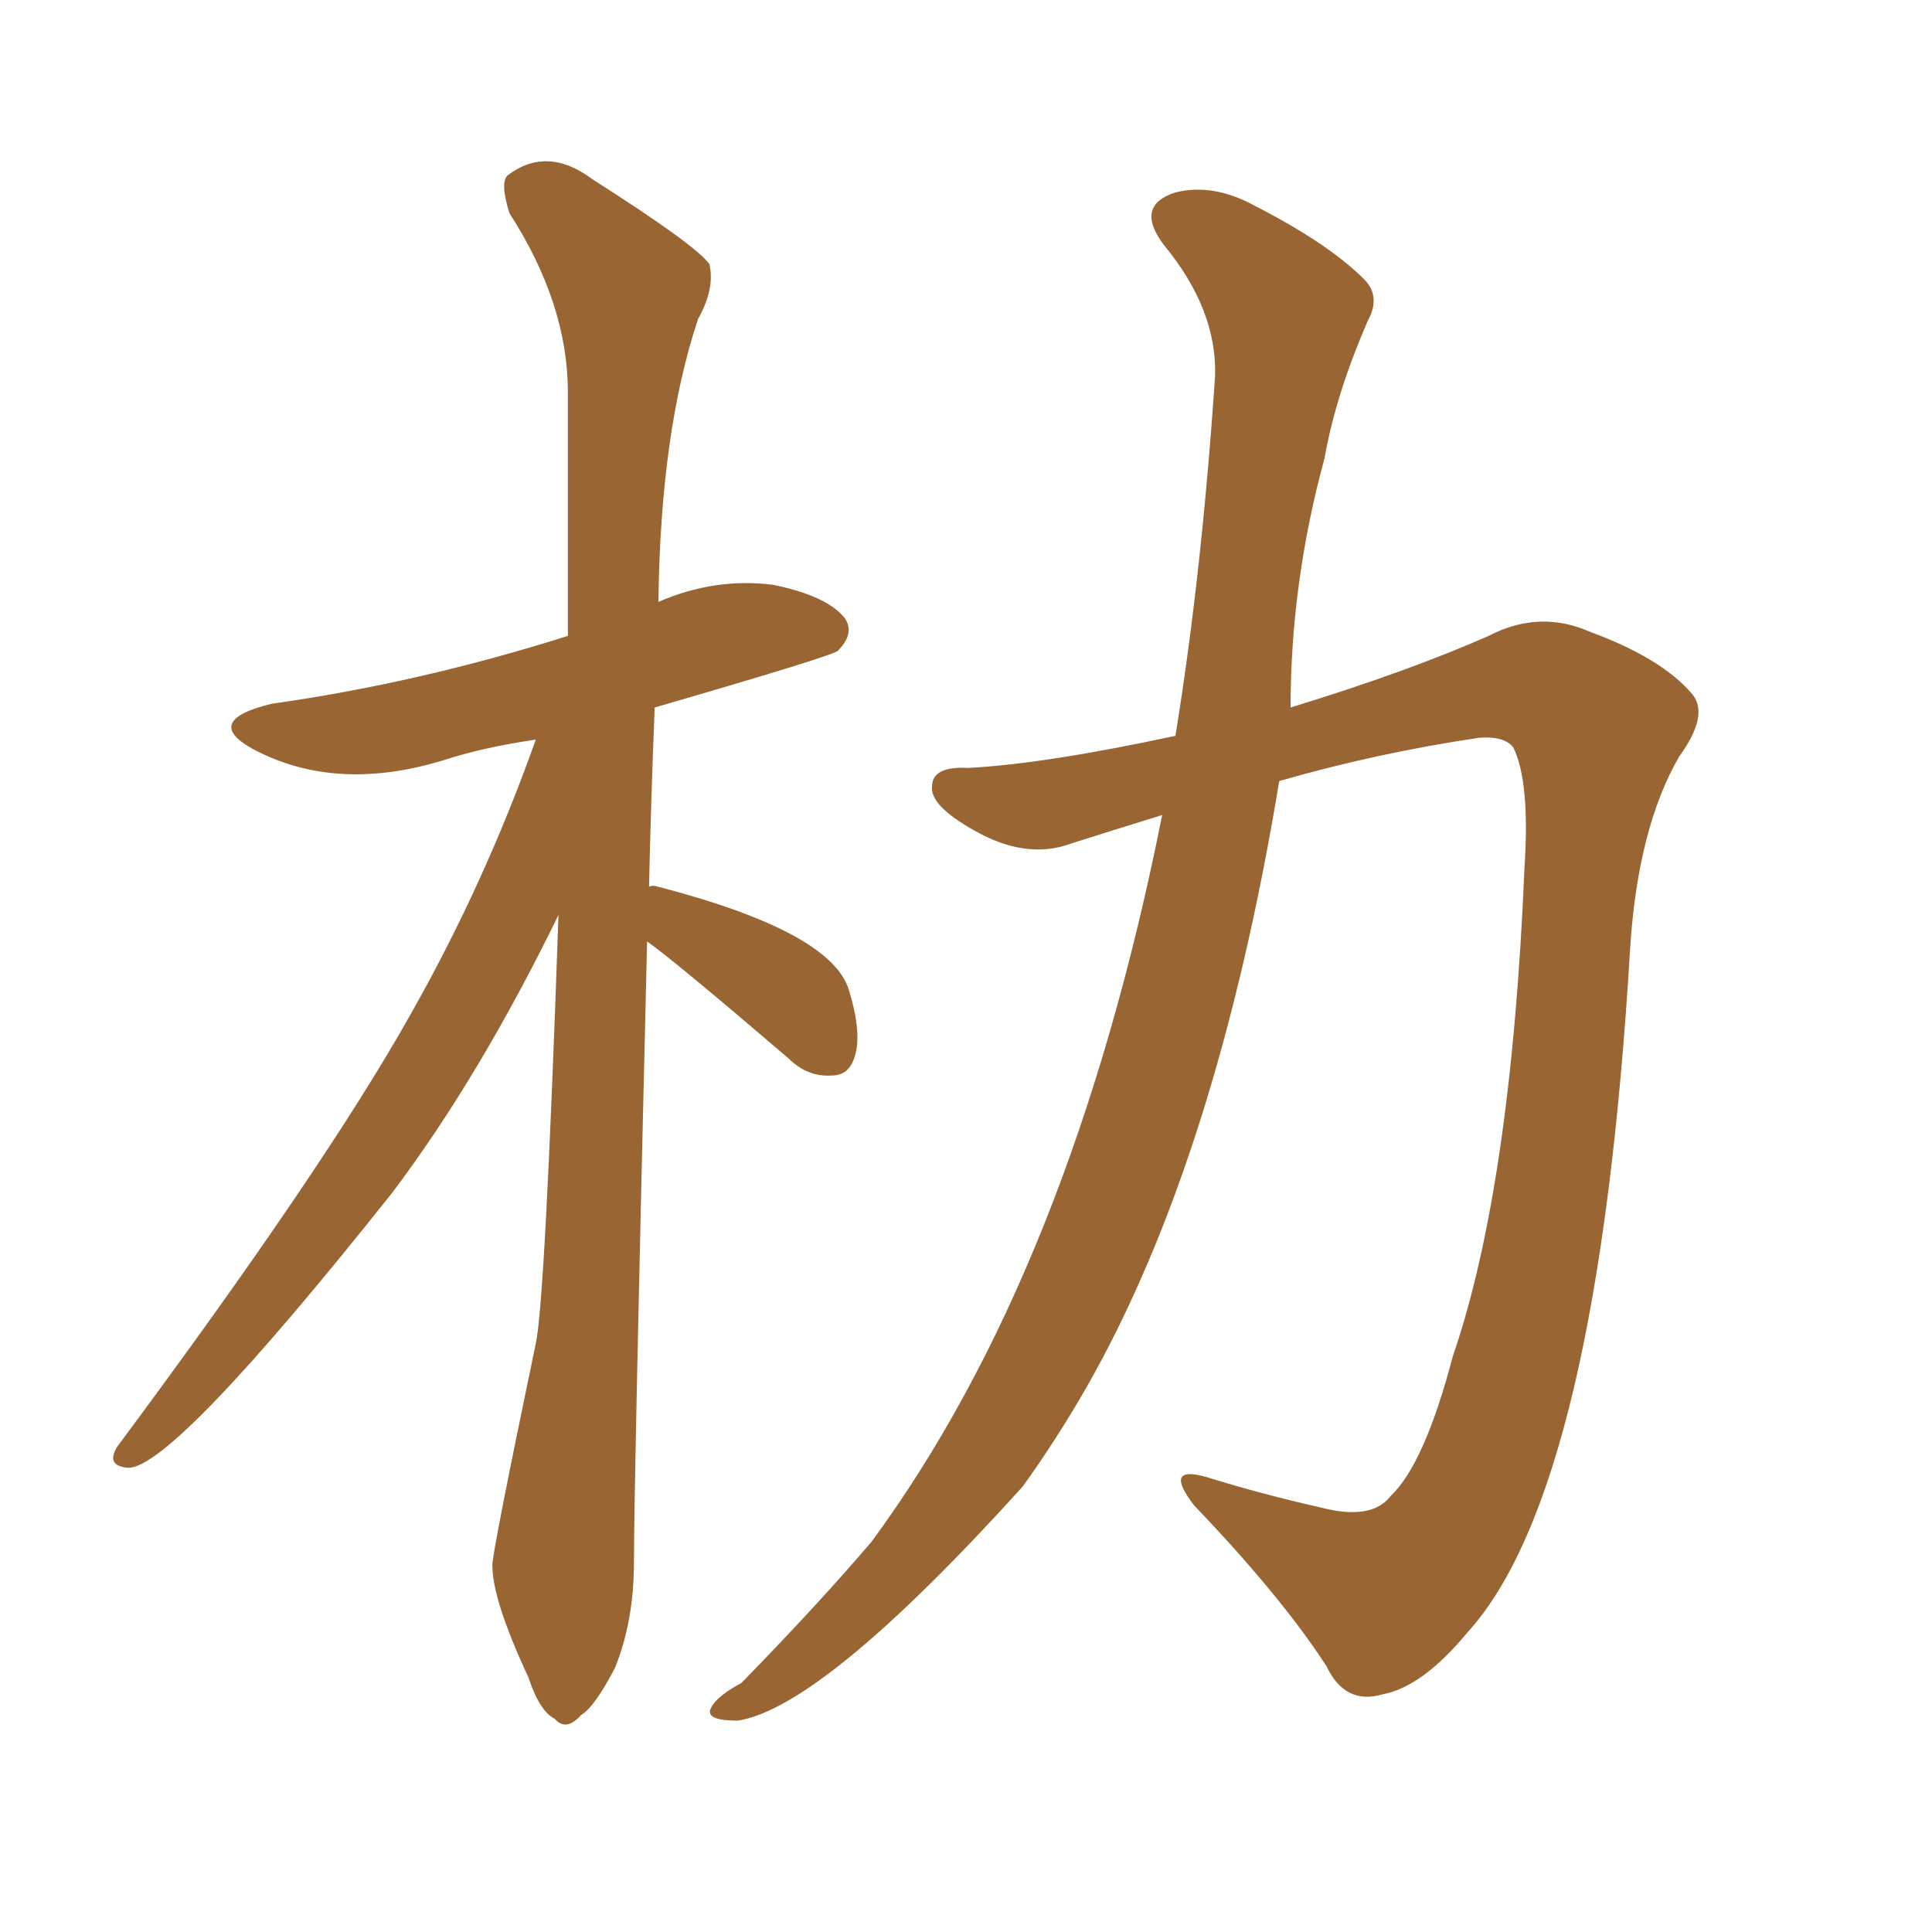 <svg xmlns="http://www.w3.org/2000/svg" xmlns:xlink="http://www.w3.org/1999/xlink" width="150" height="150"><path fill="#996633" padding="10" d="M90.23 63.28L90.23 63.28Q86.43 64.45 83.20 65.48L83.20 65.48Q79.69 66.80 75.59 64.45L75.59 64.45Q72.22 62.55 72.36 61.08L72.36 61.08Q72.36 59.47 75.15 59.62L75.15 59.62Q81.01 59.33 91.26 57.13L91.26 57.13Q93.31 44.53 94.34 29.15L94.34 29.15Q94.48 24.02 90.38 19.04L90.38 19.04Q88.04 15.97 91.26 14.94L91.26 14.94Q94.19 14.21 97.41 15.97L97.41 15.97Q103.13 18.90 105.91 21.68L105.91 21.68Q107.23 23.00 106.20 24.90L106.20 24.90Q103.71 30.62 102.83 35.60L102.83 35.60Q100.20 45.26 100.20 54.93L100.20 54.93Q109.28 52.15 115.58 49.37L115.58 49.37Q119.53 47.31 123.49 49.07L123.49 49.07Q129.05 51.12 131.40 53.91L131.40 53.91Q132.71 55.52 130.37 58.74L130.37 58.74Q127.15 64.31 126.56 73.68L126.56 73.68Q124.07 115.58 113.96 126.71L113.96 126.71Q110.45 130.96 107.37 131.54L107.37 131.54Q104.44 132.42 102.98 129.35L102.98 129.35Q99.46 123.93 92.72 116.89L92.72 116.89Q90.23 113.67 93.75 114.70L93.75 114.70Q98.00 116.02 102.54 117.04L102.54 117.04Q106.49 118.07 107.96 116.16L107.96 116.16Q110.60 113.67 112.79 105.32L112.79 105.32Q117.33 92.14 118.36 67.38L118.36 67.38Q118.80 60.64 117.48 58.01L117.48 58.01Q116.75 57.13 114.84 57.28L114.84 57.28Q106.93 58.45 99.32 60.64L99.32 60.64Q94.48 89.94 84.38 107.67L84.38 107.67Q82.03 111.77 79.39 115.43L79.39 115.43Q63.87 132.57 57.28 133.59L57.28 133.59Q54.64 133.59 55.22 132.57L55.22 132.57Q55.66 131.69 57.57 130.66L57.57 130.66Q63.57 124.51 67.68 119.68L67.68 119.68Q83.20 98.58 90.23 63.28ZM50.24 73.10L50.24 73.10L50.24 73.10Q49.22 115.43 49.22 121.29L49.22 121.29Q49.22 125.83 47.75 129.49L47.75 129.49Q46.14 132.57 45.12 133.15L45.12 133.15Q43.95 134.47 43.07 133.45L43.07 133.45Q41.89 132.86 41.02 130.22L41.02 130.22Q38.23 124.22 38.23 121.58L38.23 121.58Q38.09 121.14 41.60 104.30L41.60 104.30Q42.33 100.93 43.36 71.04L43.36 71.04Q37.21 83.64 30.47 92.58L30.47 92.58Q13.48 113.96 9.96 113.96L9.96 113.96Q8.20 113.82 9.08 112.35L9.08 112.35Q25.20 90.67 31.93 78.66L31.93 78.66Q37.65 68.55 41.60 57.42L41.60 57.42Q37.65 58.01 34.86 58.89L34.86 58.89Q26.22 61.67 19.63 58.15L19.63 58.15Q15.67 55.96 21.09 54.64L21.09 54.64Q32.52 53.03 44.09 49.37L44.09 49.37Q44.09 39.26 44.09 30.47L44.09 30.47Q44.09 23.58 39.55 16.55L39.55 16.55Q38.82 14.21 39.40 13.62L39.40 13.62Q42.48 11.28 46.00 13.92L46.00 13.92Q54.05 19.04 55.08 20.51L55.08 20.51Q55.52 22.41 54.20 24.76L54.20 24.76Q51.27 33.54 51.12 46.73L51.12 46.73Q55.52 44.82 60.06 45.41L60.06 45.41Q64.31 46.29 65.63 48.05L65.63 48.05Q66.36 49.22 65.04 50.54L65.04 50.54Q64.45 50.98 50.83 54.93L50.83 54.93Q50.54 62.11 50.39 68.85L50.39 68.85Q50.68 68.70 51.12 68.85L51.12 68.85Q64.60 72.36 65.92 76.90L65.92 76.90Q66.94 80.27 66.36 82.03L66.36 82.03Q65.92 83.50 64.60 83.50L64.60 83.50Q62.70 83.64 61.23 82.18L61.23 82.18Q52.15 74.41 50.24 73.10Z"/></svg>